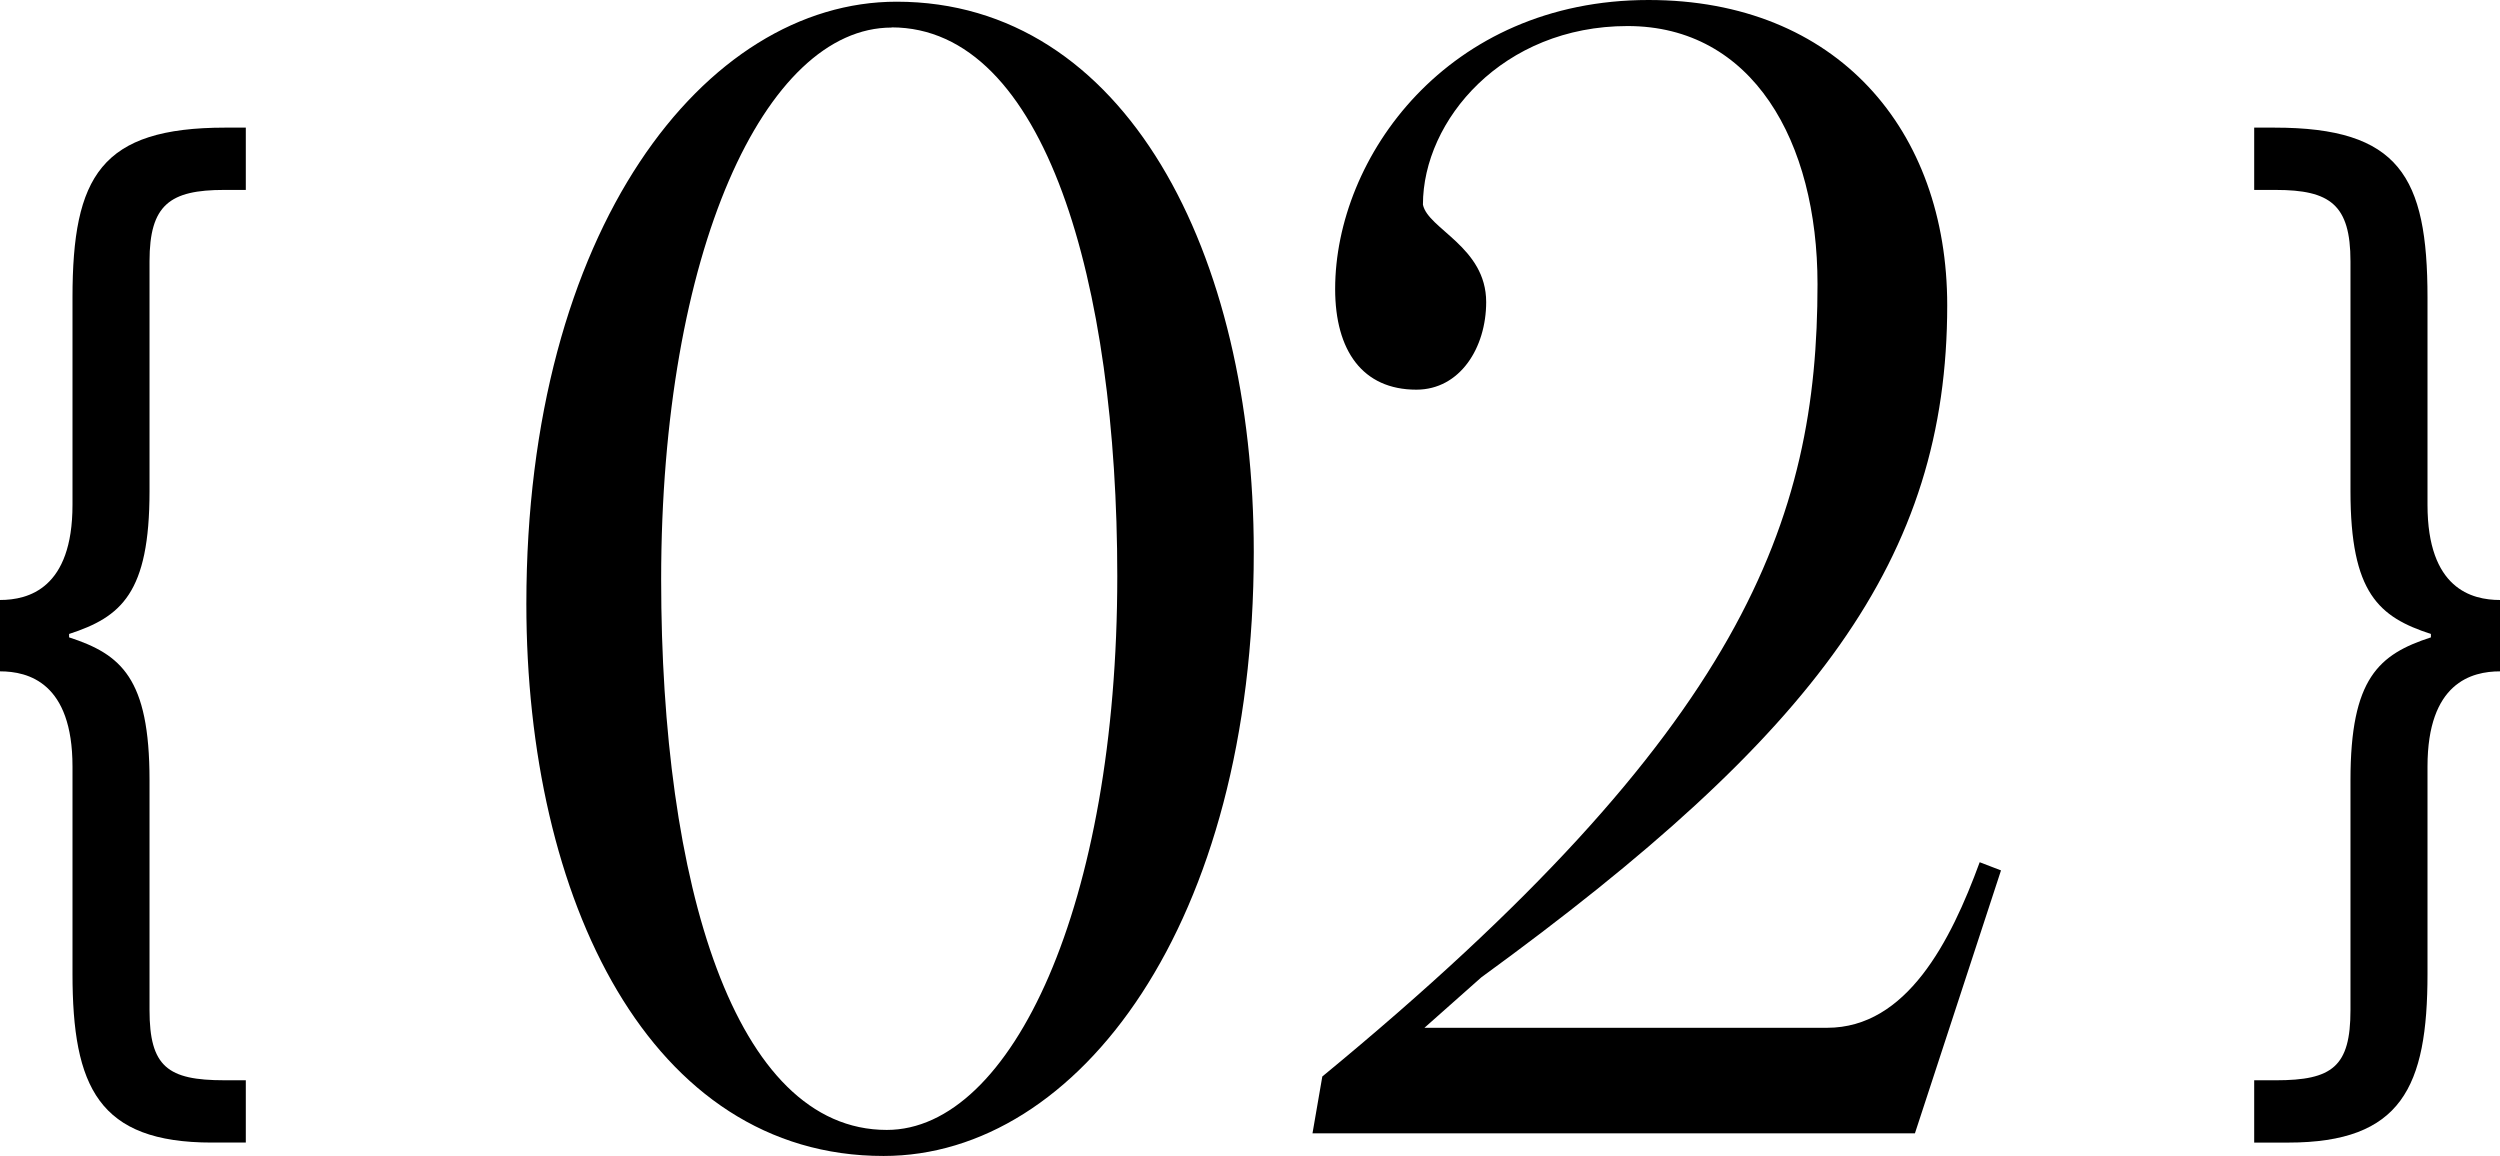<?xml version="1.0" encoding="UTF-8"?>
<svg id="b" data-name="レイヤー 2" xmlns="http://www.w3.org/2000/svg" xmlns:xlink="http://www.w3.org/1999/xlink" viewBox="0 0 132.42 61.23">
  <defs>
    <style>
      .f {
        filter: url(#d);
      }
    </style>
    <filter id="d" data-name="outer-glow-1" x="27.88" y="0" width="78.1" height="61.23" filterUnits="userSpaceOnUse">
      <feOffset dx="0" dy="0"/>
      <feGaussianBlur result="e" stdDeviation="20"/>
      <feFlood flood-color="#fff" flood-opacity=".75"/>
      <feComposite in2="e" operator="in"/>
      <feComposite in="SourceGraphic"/>
    </filter>
  </defs>
  <g id="c" data-name="img">
    <g>
      <g class="f">
        <path d="M46.8,61.23c-12.38,0-18.92-13.59-18.92-29.24C27.88,12.13,37.34.09,47.49.09c12.13,0,18.92,13.33,18.92,29.15,0,19.69-9.29,31.99-19.61,31.99ZM47.23,1.46c-6.71,0-12.21,11.87-12.21,29.24,0,16.08,3.87,29.15,11.95,29.15,6.62,0,12.21-11.95,12.21-29.33,0-15.48-3.79-29.07-11.96-29.07Z"/>
        <path d="M105.99,46.1l-4.56,13.93h-31.91l.52-3.01c22.36-18.4,26.23-29.5,26.23-41.97,0-7.57-3.44-13.67-10.06-13.67s-10.84,4.99-10.84,9.46c.26,1.29,3.35,2.24,3.35,5.16,0,2.41-1.38,4.64-3.7,4.64-2.84,0-4.3-2.06-4.3-5.33,0-6.97,5.94-15.31,16.6-15.31,9.98,0,15.82,6.88,15.82,16.17,0,13.42-6.96,22.7-24.68,35.6l-3.01,2.67h21.33c4.21,0,6.54-4.56,8.08-8.77l1.12.43Z"/>
      </g>
      <path d="M3.84,51.58v-10.98c0-4.44-2.34-5.04-3.84-5.04v-3.78c1.5,0,3.84-.6,3.84-5.04v-10.98c0-6.42,1.5-9,8.1-9h1.08v3.3h-1.14c-2.88,0-3.96.78-3.96,3.78v12.18c0,5.4-1.5,6.66-4.26,7.56v.18c2.76.9,4.26,2.16,4.26,7.56v12.18c0,3,.96,3.72,3.96,3.72h1.14v3.3h-1.8c-6,0-7.38-2.94-7.38-8.94Z"/>
      <path d="M124.5,53.5v-12.18c0-5.4,1.5-6.66,4.26-7.56v-.18c-2.76-.9-4.26-2.16-4.26-7.56v-12.18c0-3-1.08-3.78-3.96-3.78h-1.14v-3.3h1.08c6.6,0,8.1,2.58,8.1,9v10.98c0,4.44,2.34,5.04,3.84,5.04v3.78c-1.5,0-3.84.6-3.84,5.04v10.98c0,6-1.38,8.94-7.38,8.94h-1.8v-3.3h1.14c3,0,3.96-.72,3.96-3.72Z"/>
    </g>
  </g>
</svg>